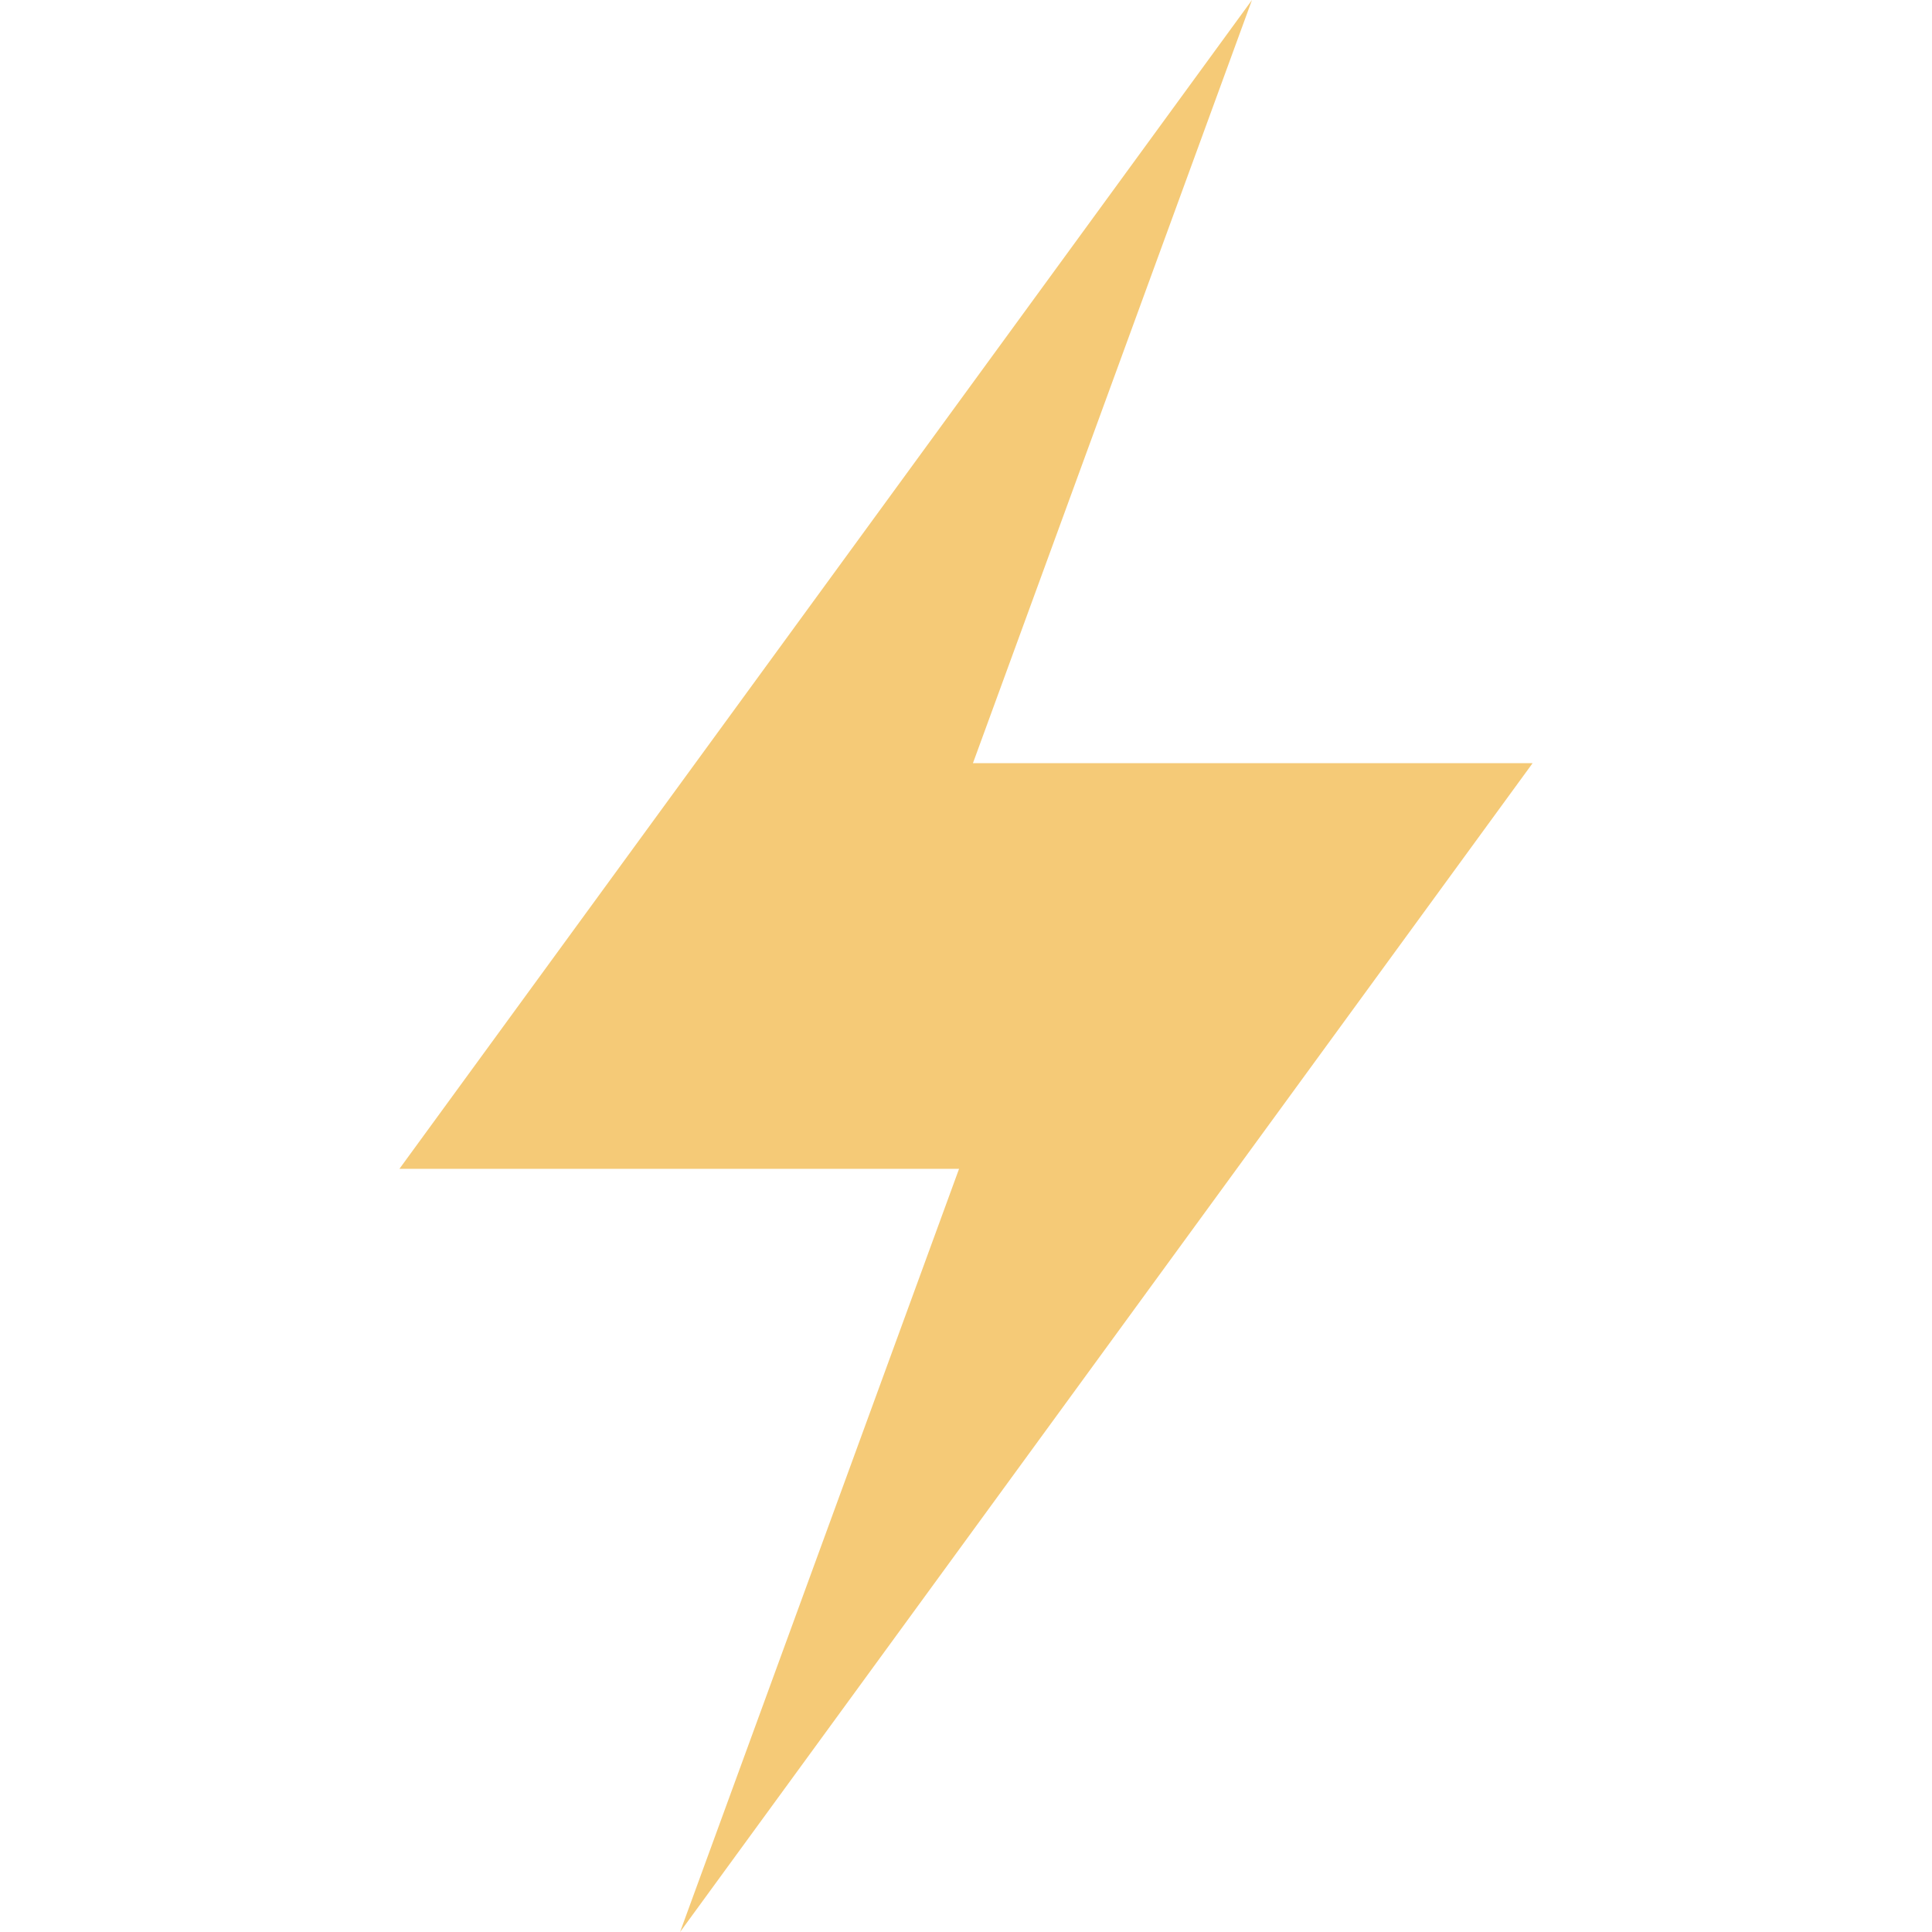 <svg width="44" height="44" viewBox="0 0 44 44" fill="none" xmlns="http://www.w3.org/2000/svg">
<path d="M34.904 17.381H22.158L28.513 0L9.097 26.619H21.842L15.488 44L34.904 17.381Z" fill="#F5CA77"/>
</svg>
